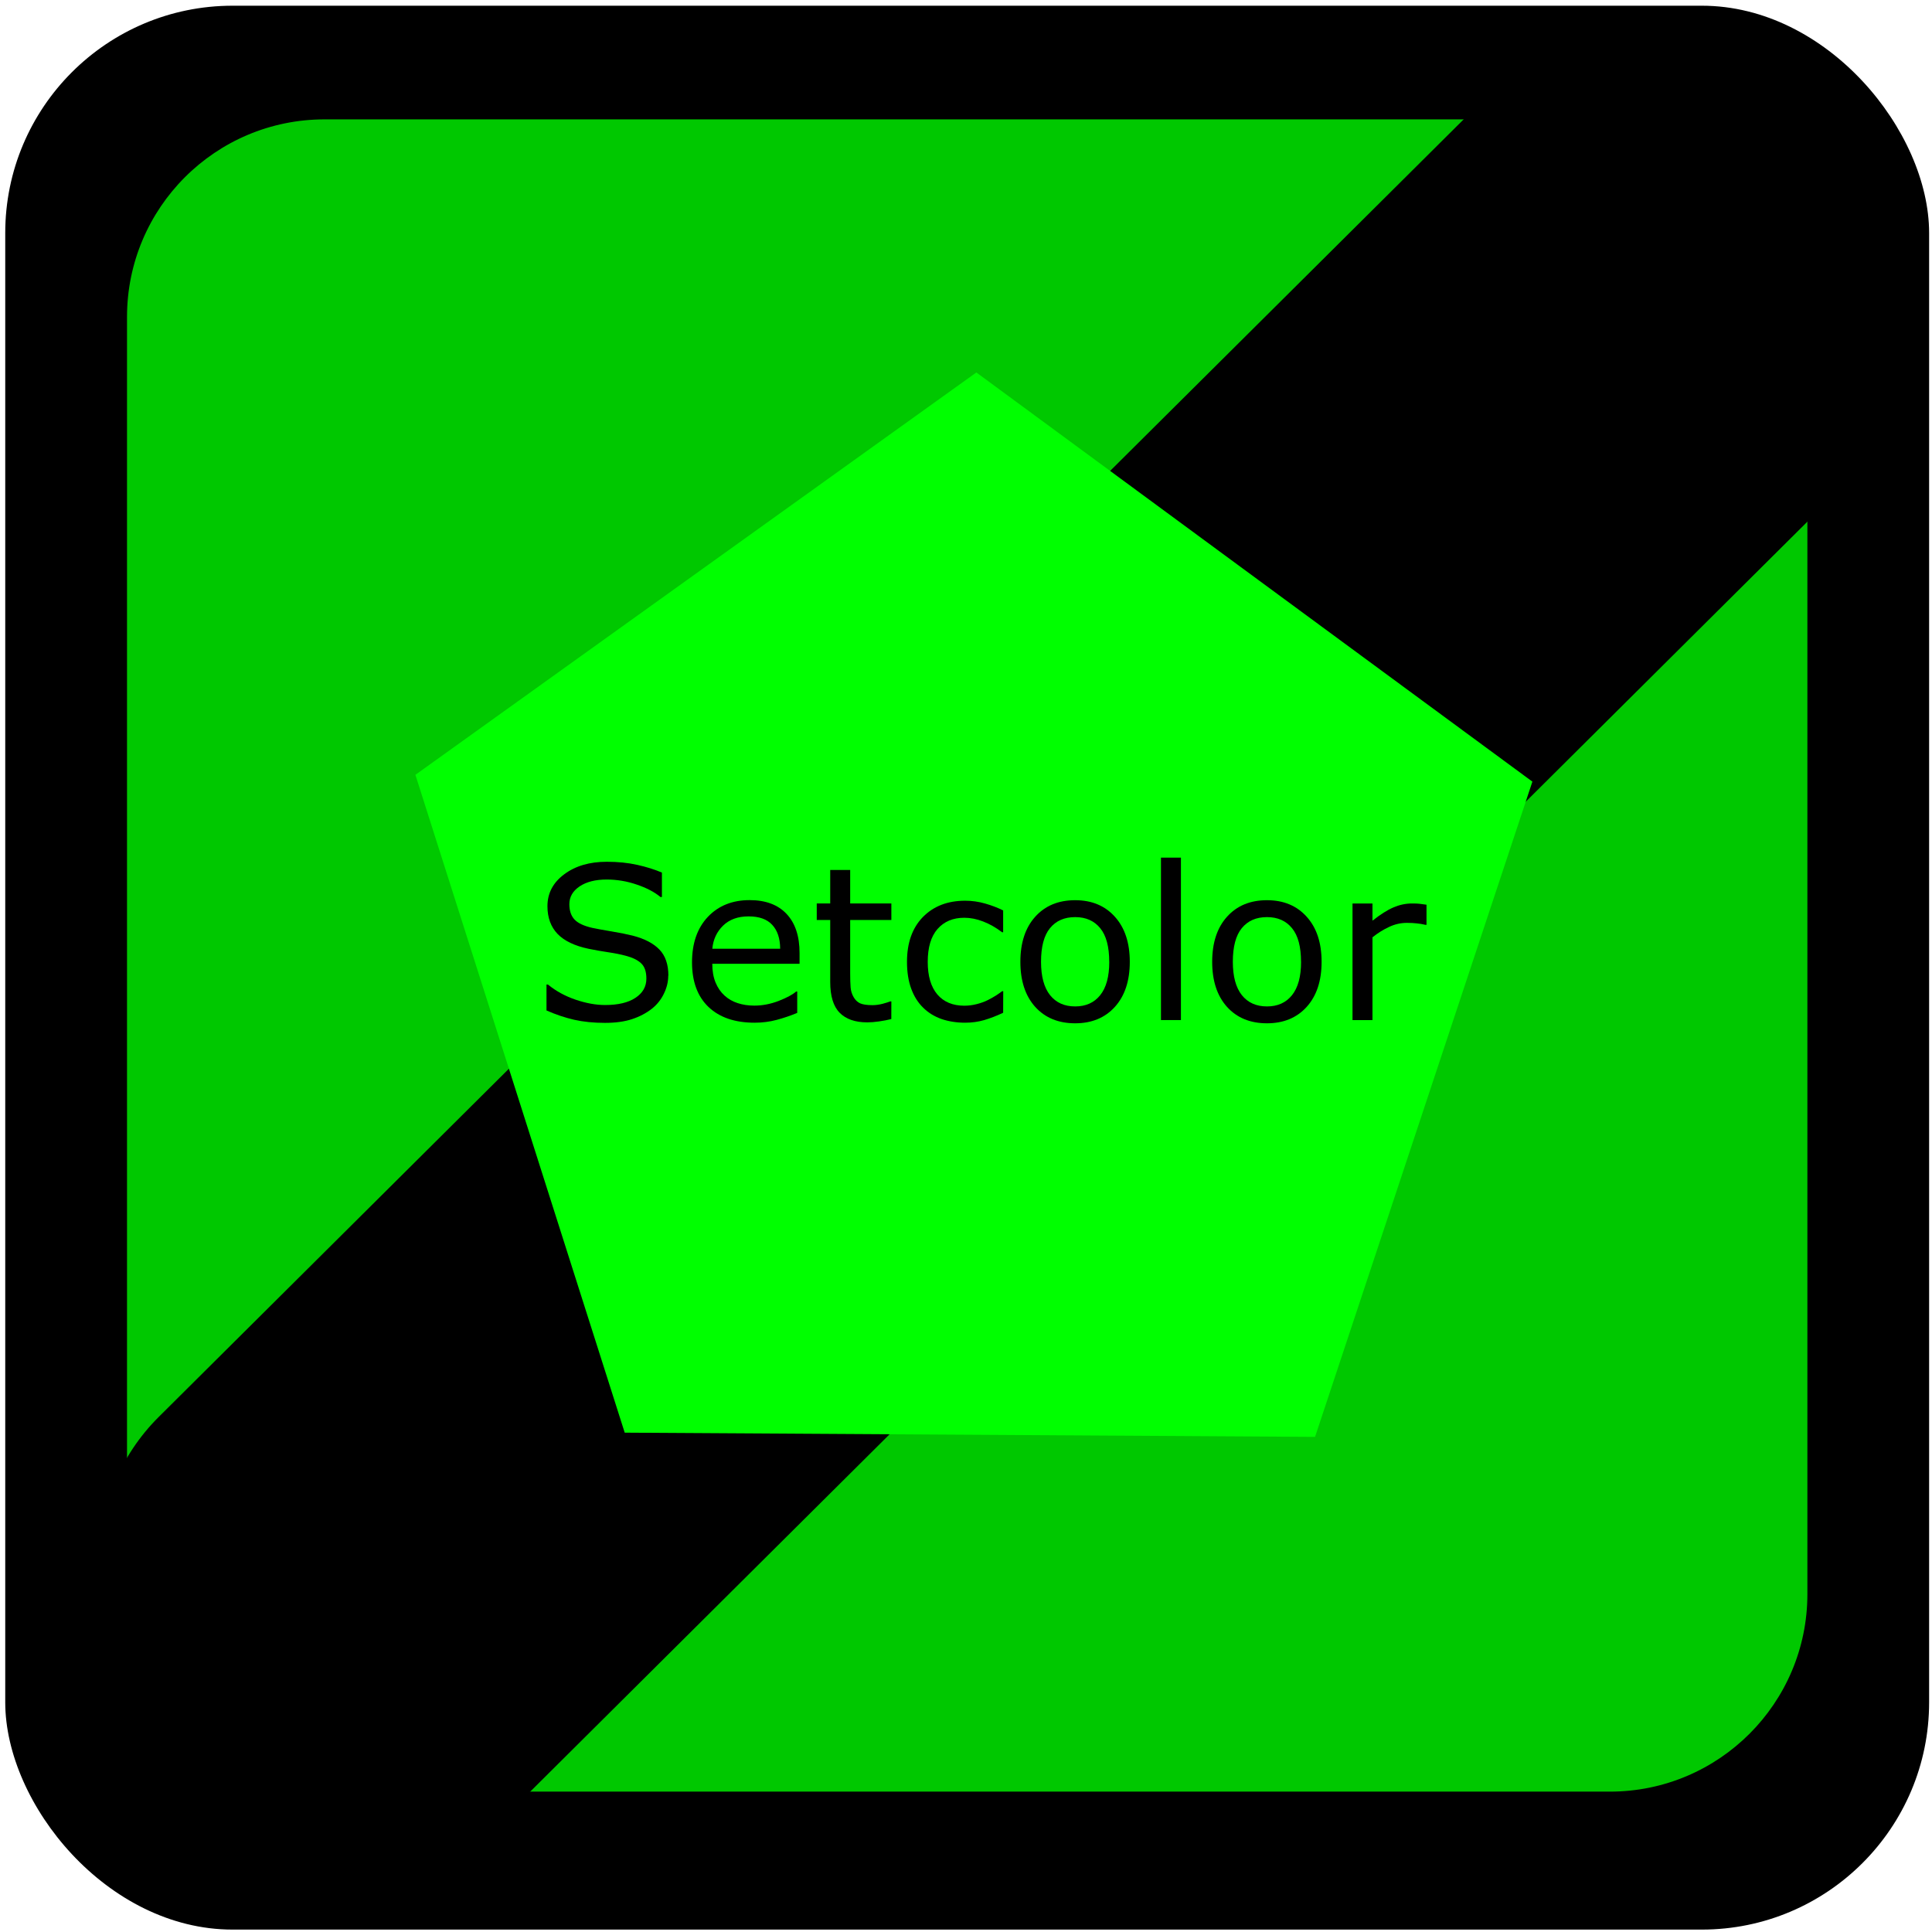 <?xml version="1.0" encoding="UTF-8" standalone="no"?>
<!-- Created with Inkscape (http://www.inkscape.org/) -->

<svg
   xmlns:dc="http://purl.org/dc/elements/1.1/"
   xmlns:cc="http://creativecommons.org/ns#"
   xmlns:rdf="http://www.w3.org/1999/02/22-rdf-syntax-ns#"
   xmlns:svg="http://www.w3.org/2000/svg"
   xmlns="http://www.w3.org/2000/svg"
   xmlns:sodipodi="http://sodipodi.sourceforge.net/DTD/sodipodi-0.dtd"
   xmlns:inkscape="http://www.inkscape.org/namespaces/inkscape"
   width="170"
   height="170"
   viewBox="0 0 44.979 44.979"
   version="1.1"
   id="svg5442"
   inkscape:version="0.92.4 (5da689c313, 2019-01-14)"
   sodipodi:docname="setcolor.svg">
  <defs
     id="defs5436" />
  <sodipodi:namedview
     id="base"
     pagecolor="#ffffff"
     bordercolor="#666666"
     borderopacity="1.0"
     inkscape:pageopacity="0.0"
     inkscape:pageshadow="2"
     inkscape:zoom="3.959798"
     inkscape:cx="152.13221"
     inkscape:cy="81.835473"
     inkscape:document-units="mm"
     inkscape:current-layer="layer1"
     showgrid="false"
     inkscape:window-width="1920"
     inkscape:window-height="986"
     inkscape:window-x="-11"
     inkscape:window-y="-11"
     inkscape:window-maximized="1"
     units="px" />
  <g
     inkscape:label="Camada 1"
     inkscape:groupmode="layer"
     id="layer1"
     transform="translate(0,-252.021)">
    <rect
       ry="5.292"
       style="stroke-width:0.265"
       y="252.154"
       x="0.122"
       height="44.79"
       width="44.79"
       id="rect5181"
       rx="5.292" />
    <rect
       ry="4.6"
       style="fill:#00c800;fill-opacity:1;stroke-width:0.231"
       y="254.8"
       x="2.957"
       height="38.932"
       width="39.121"
       id="rect5183"
       rx="4.6" />
    <rect
       style="fill:#000000;fill-opacity:1;stroke-width:0.329"
       id="rect5195"
       width="52.419"
       height="12.301"
       x="-191.074"
       y="204.993"
       rx="4.592"
       ry="4.592"
       transform="matrix(0.709,-0.705,0.663,0.749,0,0)" />
    <path
       sodipodi:type="star"
       style="fill:#00ff00;fill-opacity:1;stroke-width:0.265"
       id="path5191"
       sodipodi:sides="5"
       sodipodi:cx="95.081139"
       sodipodi:cy="158.08665"
       sodipodi:r1="13.6713"
       sodipodi:r2="11.060314"
       sodipodi:arg1="0.88231579"
       sodipodi:arg2="1.5106343"
       inkscape:flatsided="true"
       inkscape:rounded="0"
       inkscape:randomized="0"
       d="m 103.767,168.644 -16.043,0.966 -5.876,-14.959 12.411,-10.211 13.547,8.648 z"
       inkscape:transform-center-x="-0.02564575"
       inkscape:transform-center-y="-1.2810797"
       transform="rotate(3.795,-1696.011,-876.953)" />
    <g
       aria-label="Setcolor"
       transform="scale(1.008,0.992)"
       style="font-style:normal;font-weight:normal;font-size:5.018px;line-height:1.25;font-family:sans-serif;letter-spacing:0px;word-spacing:0px;fill:#000000;fill-opacity:1;stroke:none;stroke-width:0.125"
       id="text5199">
      <path
         d="m 15.434,276.952 q 0,0.213 -0.1,0.421 -0.098,0.208 -0.277,0.353 -0.196,0.157 -0.458,0.245 -0.26,0.088 -0.627,0.088 -0.394,0 -0.711,-0.073 -0.314,-0.073 -0.639,-0.218 v -0.608 h 0.034 q 0.277,0.23 0.639,0.355 0.363,0.125 0.681,0.125 0.451,0 0.701,-0.169 0.252,-0.169 0.252,-0.451 0,-0.243 -0.12,-0.358 -0.118,-0.115 -0.36,-0.179 -0.184,-0.049 -0.399,-0.081 -0.213,-0.032 -0.453,-0.081 -0.485,-0.103 -0.72,-0.35 -0.233,-0.25 -0.233,-0.649 0,-0.458 0.387,-0.75 0.387,-0.294 0.983,-0.294 0.385,0 0.706,0.073 0.321,0.073 0.568,0.181 v 0.573 h -0.034 q -0.208,-0.176 -0.549,-0.292 -0.338,-0.118 -0.693,-0.118 -0.39,0 -0.627,0.162 -0.235,0.162 -0.235,0.417 0,0.228 0.118,0.358 0.118,0.13 0.414,0.198 0.157,0.034 0.446,0.083 0.289,0.049 0.49,0.1 0.407,0.108 0.613,0.326 0.206,0.218 0.206,0.61 z"
         style="stroke-width:0.125"
         id="path5807" />
      <path
         d="m 18.467,276.672 h -2.016 q 0,0.252 0.076,0.441 0.076,0.186 0.208,0.306 0.127,0.118 0.301,0.176 0.176,0.059 0.387,0.059 0.279,0 0.561,-0.11 0.284,-0.113 0.404,-0.221 h 0.025 v 0.502 q -0.233,0.098 -0.475,0.164 -0.243,0.066 -0.51,0.066 -0.681,0 -1.063,-0.368 -0.382,-0.37 -0.382,-1.049 0,-0.671 0.365,-1.066 0.368,-0.394 0.965,-0.394 0.554,0 0.853,0.323 0.301,0.323 0.301,0.919 z m -0.448,-0.353 q -0.002,-0.363 -0.184,-0.561 -0.179,-0.198 -0.546,-0.198 -0.37,0 -0.59,0.218 -0.218,0.218 -0.247,0.541 z"
         style="stroke-width:0.125"
         id="path5809" />
      <path
         d="m 20.586,277.969 q -0.13,0.034 -0.284,0.056 -0.152,0.022 -0.272,0.022 -0.419,0 -0.637,-0.225 -0.218,-0.225 -0.218,-0.723 v -1.455 h -0.311 v -0.387 h 0.311 v -0.786 h 0.461 v 0.786 h 0.951 v 0.387 h -0.951 v 1.247 q 0,0.216 0.01,0.338 0.01,0.12 0.069,0.225 0.054,0.098 0.147,0.145 0.096,0.044 0.289,0.044 0.113,0 0.235,-0.032 0.123,-0.034 0.176,-0.056 h 0.025 z"
         style="stroke-width:0.125"
         id="path5811" />
      <path
         d="m 23.169,277.822 q -0.23,0.11 -0.439,0.172 -0.206,0.061 -0.439,0.061 -0.296,0 -0.544,-0.086 -0.247,-0.088 -0.424,-0.265 -0.179,-0.176 -0.277,-0.446 -0.098,-0.27 -0.098,-0.63 0,-0.671 0.368,-1.054 0.37,-0.382 0.975,-0.382 0.235,0 0.461,0.066 0.228,0.066 0.417,0.162 v 0.512 h -0.025 q -0.211,-0.164 -0.436,-0.252 -0.223,-0.088 -0.436,-0.088 -0.392,0 -0.62,0.265 -0.225,0.262 -0.225,0.772 0,0.495 0.221,0.762 0.223,0.265 0.625,0.265 0.14,0 0.284,-0.037 0.145,-0.037 0.26,-0.096 0.1,-0.051 0.189,-0.108 0.088,-0.059 0.14,-0.1 h 0.025 z"
         style="stroke-width:0.125"
         id="path5813" />
      <path
         d="m 26.094,276.626 q 0,0.669 -0.343,1.056 -0.343,0.387 -0.919,0.387 -0.581,0 -0.924,-0.387 -0.341,-0.387 -0.341,-1.056 0,-0.669 0.341,-1.056 0.343,-0.39 0.924,-0.39 0.576,0 0.919,0.39 0.343,0.387 0.343,1.056 z m -0.475,0 q 0,-0.532 -0.208,-0.789 -0.208,-0.26 -0.578,-0.26 -0.375,0 -0.583,0.26 -0.206,0.257 -0.206,0.789 0,0.515 0.208,0.782 0.208,0.265 0.581,0.265 0.368,0 0.576,-0.262 0.211,-0.265 0.211,-0.784 z"
         style="stroke-width:0.125"
         id="path5815" />
      <path
         d="m 27.275,277.993 h -0.461 v -3.812 h 0.461 z"
         style="stroke-width:0.125"
         id="path5817" />
      <path
         d="m 30.524,276.626 q 0,0.669 -0.343,1.056 -0.343,0.387 -0.919,0.387 -0.581,0 -0.924,-0.387 -0.341,-0.387 -0.341,-1.056 0,-0.669 0.341,-1.056 0.343,-0.39 0.924,-0.39 0.576,0 0.919,0.39 0.343,0.387 0.343,1.056 z m -0.475,0 q 0,-0.532 -0.208,-0.789 -0.208,-0.26 -0.578,-0.26 -0.375,0 -0.583,0.26 -0.206,0.257 -0.206,0.789 0,0.515 0.208,0.782 0.208,0.265 0.581,0.265 0.368,0 0.576,-0.262 0.211,-0.265 0.211,-0.784 z"
         style="stroke-width:0.125"
         id="path5819" />
      <path
         d="m 32.947,275.758 h -0.025 q -0.103,-0.025 -0.201,-0.034 -0.096,-0.012 -0.228,-0.012 -0.213,0 -0.412,0.096 -0.198,0.093 -0.382,0.243 v 1.943 h -0.461 v -2.737 h 0.461 v 0.404 q 0.274,-0.221 0.483,-0.311 0.211,-0.093 0.429,-0.093 0.12,0 0.174,0.007 0.054,0.005 0.162,0.022 z"
         style="stroke-width:0.125"
         id="path5821" />
    </g>
  </g>
</svg>
